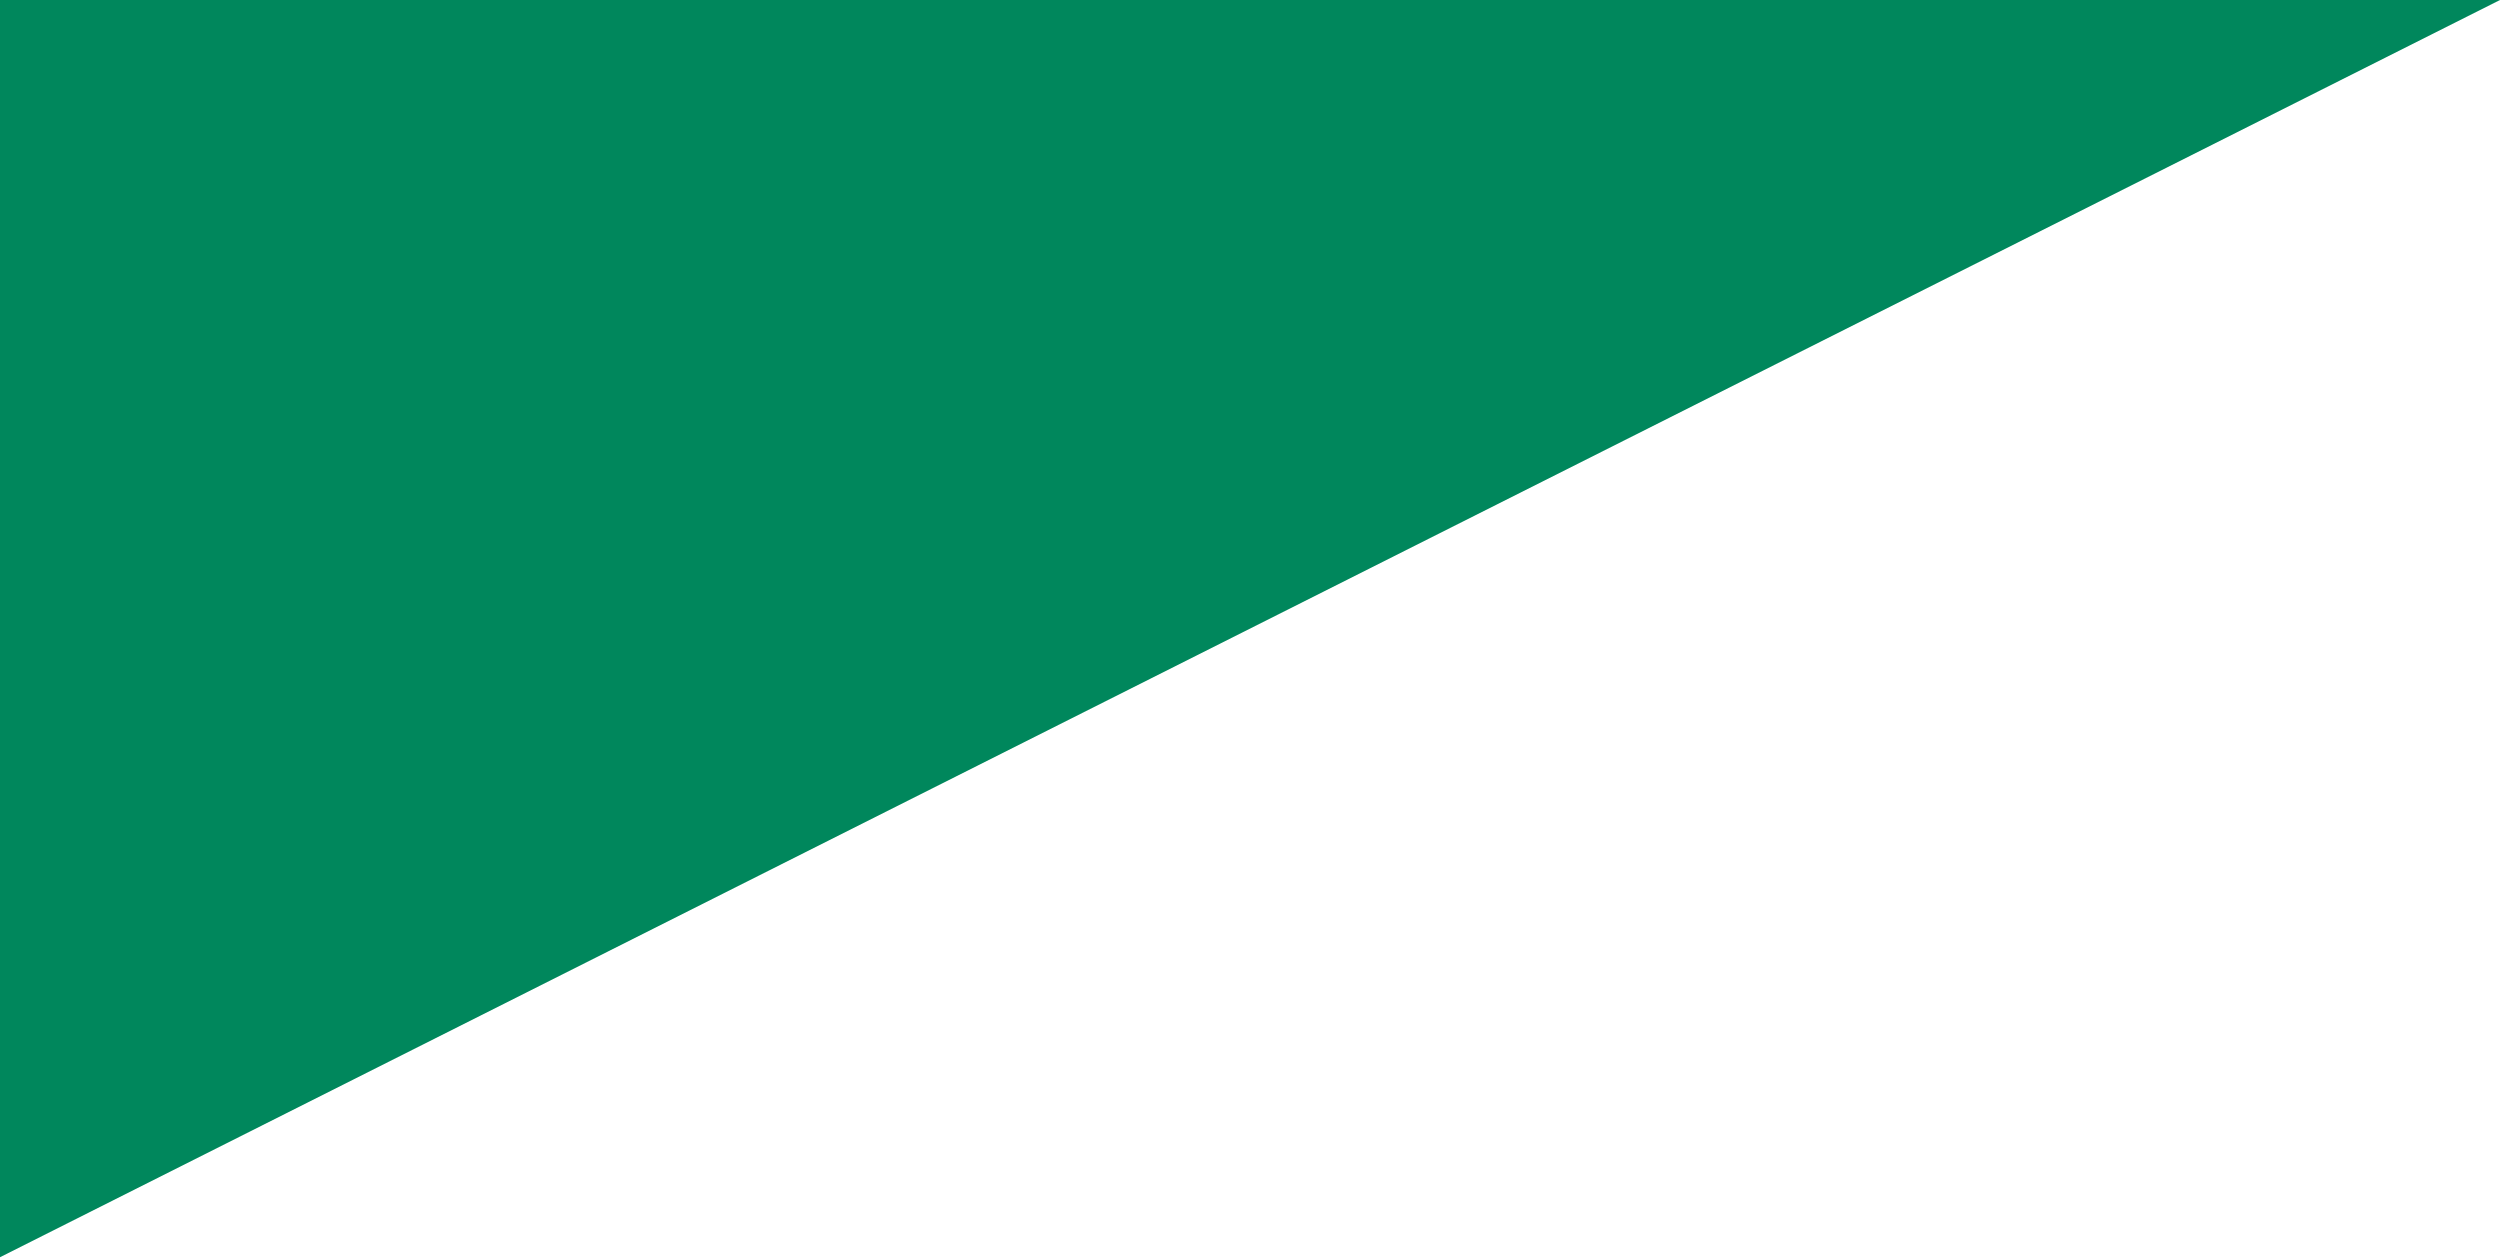 <?xml version="1.0" encoding="UTF-8"?>
<svg width="842px" height="424px" viewBox="0 0 842 424" version="1.1" xmlns="http://www.w3.org/2000/svg" xmlns:xlink="http://www.w3.org/1999/xlink">
    <!-- Generator: Sketch 55.2 (78181) - https://sketchapp.com -->
    <title>support2</title>
    <desc>Created with Sketch.</desc>
    <g id="页面1" stroke="none" stroke-width="1" fill="none" fill-rule="evenodd">
        <g id="Landblue-Soft-Packaging-Ltd.-–-10" transform="translate(0, -1080)" fill="#00875C" fill-rule="nonzero">
            <g id="Landblue_Soft_Packaging_Ltd._10" transform="translate(-1, -270)">
                <polygon id="support2" points="1 1773.432 843 1350.001 1 1350.001"></polygon>
            </g>
        </g>
    </g>
</svg>